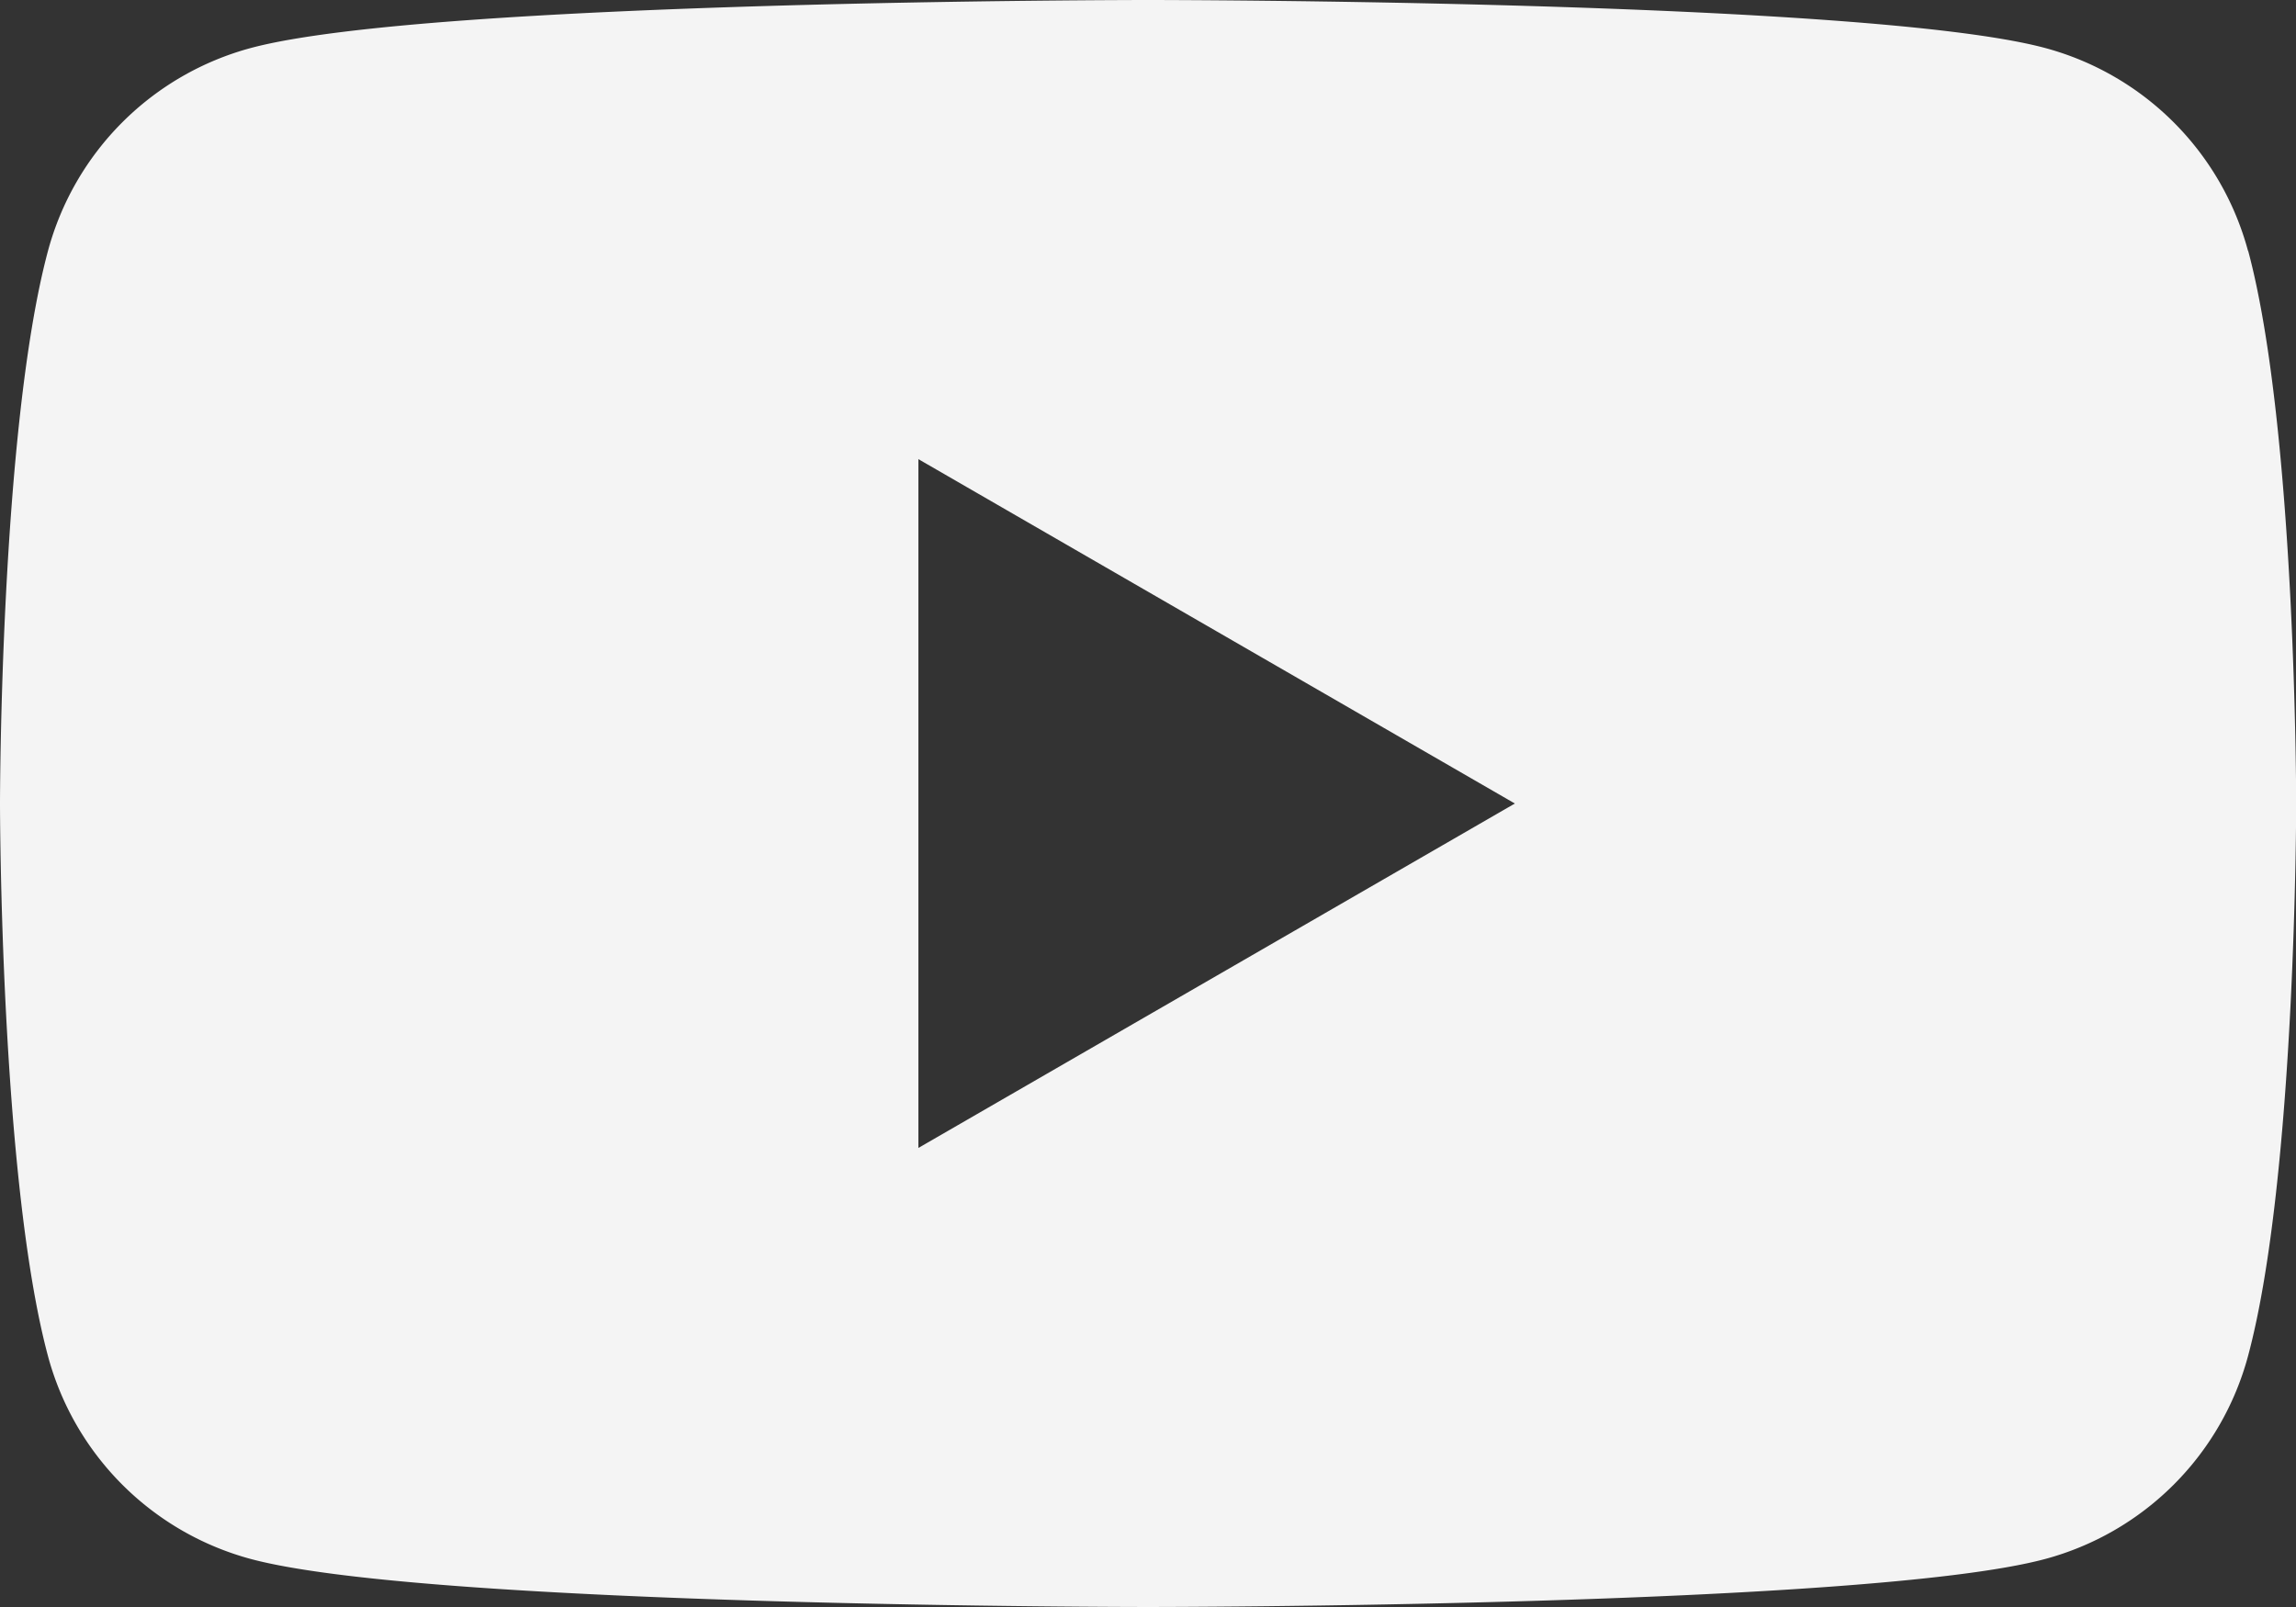 <svg xmlns="http://www.w3.org/2000/svg" xmlns:xlink="http://www.w3.org/1999/xlink" width="53.796" height="37.657" viewBox="0 0 53.796 37.657">
  <rect x="0" y="0" width="53.796" height="37.657" fill="#333333" stroke="none"/>
  <defs>
    <clipPath id="clip-path">
      <rect id="Rectangle_762" data-name="Rectangle 762" width="53.796" height="37.657" fill="#f4f4f4"/>
    </clipPath>
  </defs>
  <g id="Group_1156" data-name="Group 1156" clip-path="url(#clip-path)">
    <path id="Path_2172" data-name="Path 2172" d="M52.672,5.88a6.737,6.737,0,0,0-4.756-4.756C43.721,0,26.9,0,26.9,0S10.076,0,5.88,1.124A6.737,6.737,0,0,0,1.124,5.88C0,10.076,0,18.828,0,18.828s0,8.753,1.124,12.949A6.737,6.737,0,0,0,5.88,36.533c4.2,1.124,21.018,1.124,21.018,1.124s16.823,0,21.018-1.124a6.737,6.737,0,0,0,4.756-4.756C53.8,27.582,53.8,18.828,53.8,18.828s0-8.753-1.124-12.948M21.518,26.9V10.759l13.976,8.07Z" transform="translate(0 0)" fill="#f4f4f4"/>
  </g>
</svg>
